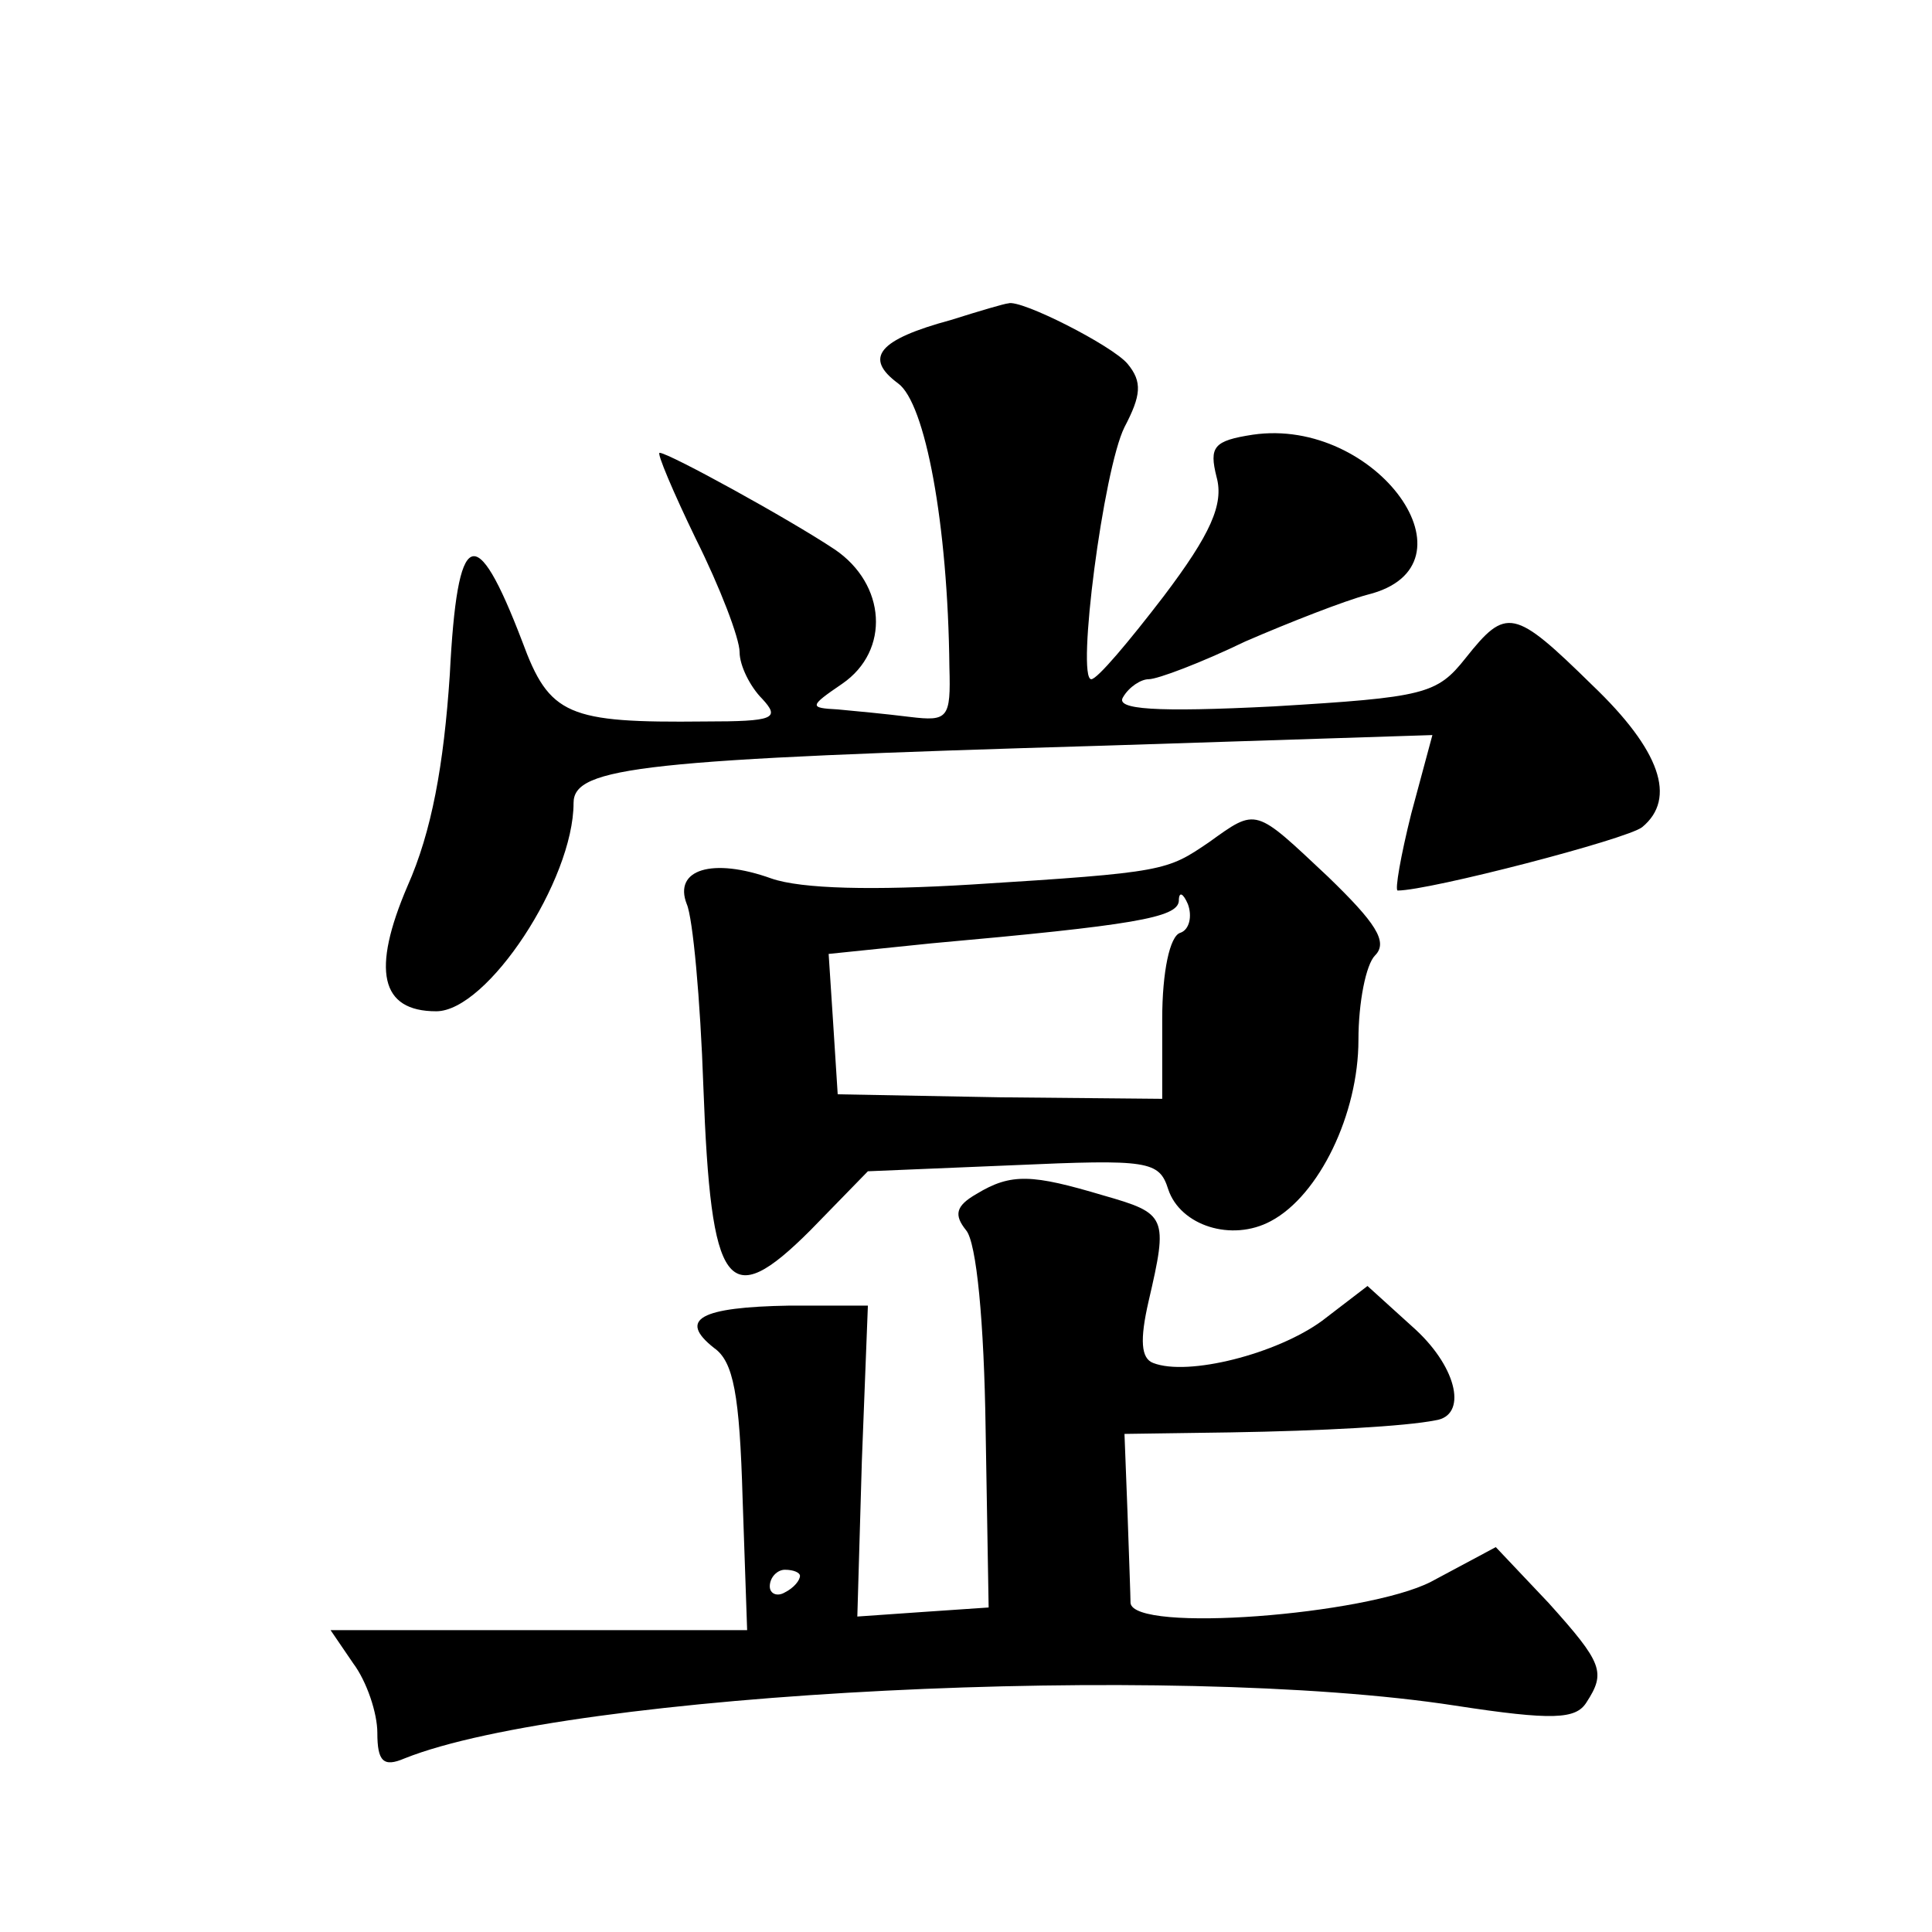 <?xml version="1.0" standalone="no"?>
<!DOCTYPE svg PUBLIC "-//W3C//DTD SVG 20010904//EN"
 "http://www.w3.org/TR/2001/REC-SVG-20010904/DTD/svg10.dtd">
<svg version="1.0" xmlns="http://www.w3.org/2000/svg"
 width="128pt" height="128pt" viewBox="0 0 128 128"
 preserveAspectRatio="xMidYMid meet">
<g transform="translate(0,128) scale(0.1,-0.1)"
fill="#0" stroke="none">
<path d="M630 1068 c-48 -13 -58 -25 -35 -42 18 -13 33 -93 34 -188 1 -34 -1 -36
-26 -33 -16 2 -37 4 -48 5 -19 1 -19 2 3 17 32 22 29 66 -5 89 -30 20 -110 64 -116
64 -2 0 9 -26 24 -57 16 -32 29 -66 29 -75 0 -9 7 -23 15 -31 12 -13 8 -15 -38
-15 -91 -1 -103 4 -121 53 -31 81 -43 76 -48 -22 -4 -60 -12 -104 -28 -140 -24
-56 -18 -83 19 -83 34 0 91 87 91 138 0 24 46 29 352 38 l217 7 -14 -52 c-7 -28
-11 -51 -9 -51 21 0 152 34 162 42 23 19 12 51 -33 94 -52 51 -57 52 -84 18 -19
-24 -27 -26 -127 -32 -79 -4 -105 -2 -100 6 4 7 12 12 17 12 6 0 35 11 64 25 30
13 66 27 81 31 77 19 6 118 -76 106 -26 -4 -29 -8 -24 -28 5 -18 -4 -38 -35 -79
-23 -30 -44 -55 -48 -55 -10 0 8 139 22 167 11 21 12 30 2 42 -10 12 -71 43 -79
40 -2 0 -19 -5 -38 -11z M801 722 c-28 -19 -29 -20 -157 -28 -65 -4 -113 -3 -133
4 -39 14 -65 6 -56 -17 4 -9 9 -63 11 -121 5 -135 16 -150 71 -95 l38 39 96 4 c90
4 97 3 103 -16 8 -24 42 -35 68 -21 32 17 58 71 58 120 0 25 5 50 11 56 9 9 0 22
-31 52 -49 46 -47 46 -79 23z m-19 -60 c-7 -2 -12 -26 -12 -57 l0 -53 -107 1 -108
2 -3 47 -3 46 68 7 c134 12 163 17 164 28 0 7 3 5 6 -2 3 -8 1 -17 -5 -19z M647
489 c-14 -8 -15 -14 -7 -24 7 -8 12 -61 13 -132 l2 -118 -44 -3 -43 -3 3 103 4
103 -52 0 c-59 -1 -74 -9 -50 -28 13 -9 17 -31 19 -100 l3 -87 -138 0 -138 0 15
-22 c9 -12 16 -33 16 -46 0 -19 4 -23 18 -17 110 44 508 64 696 35 65 -10 80 -9
87 2 13 20 11 26 -25 66 l-35 37 -43 -23 c-43 -22 -197 -34 -199 -14 0 4 -1 31
-2 60 l-2 52 70 1 c61 1 116 4 136 8 21 3 15 34 -13 60 l-32 29 -30 -23 c-30 -22
-89 -37 -112 -28 -8 3 -9 15 -3 41 13 56 12 58 -30 70 -47 14 -61 15 -84 1z m-117
-253 c0 -3 -4 -8 -10 -11 -5 -3 -10 -1 -10 4 0 6 5 11 10 11 6 0 10 -2 10 -4z"/>
</g>
</svg>
